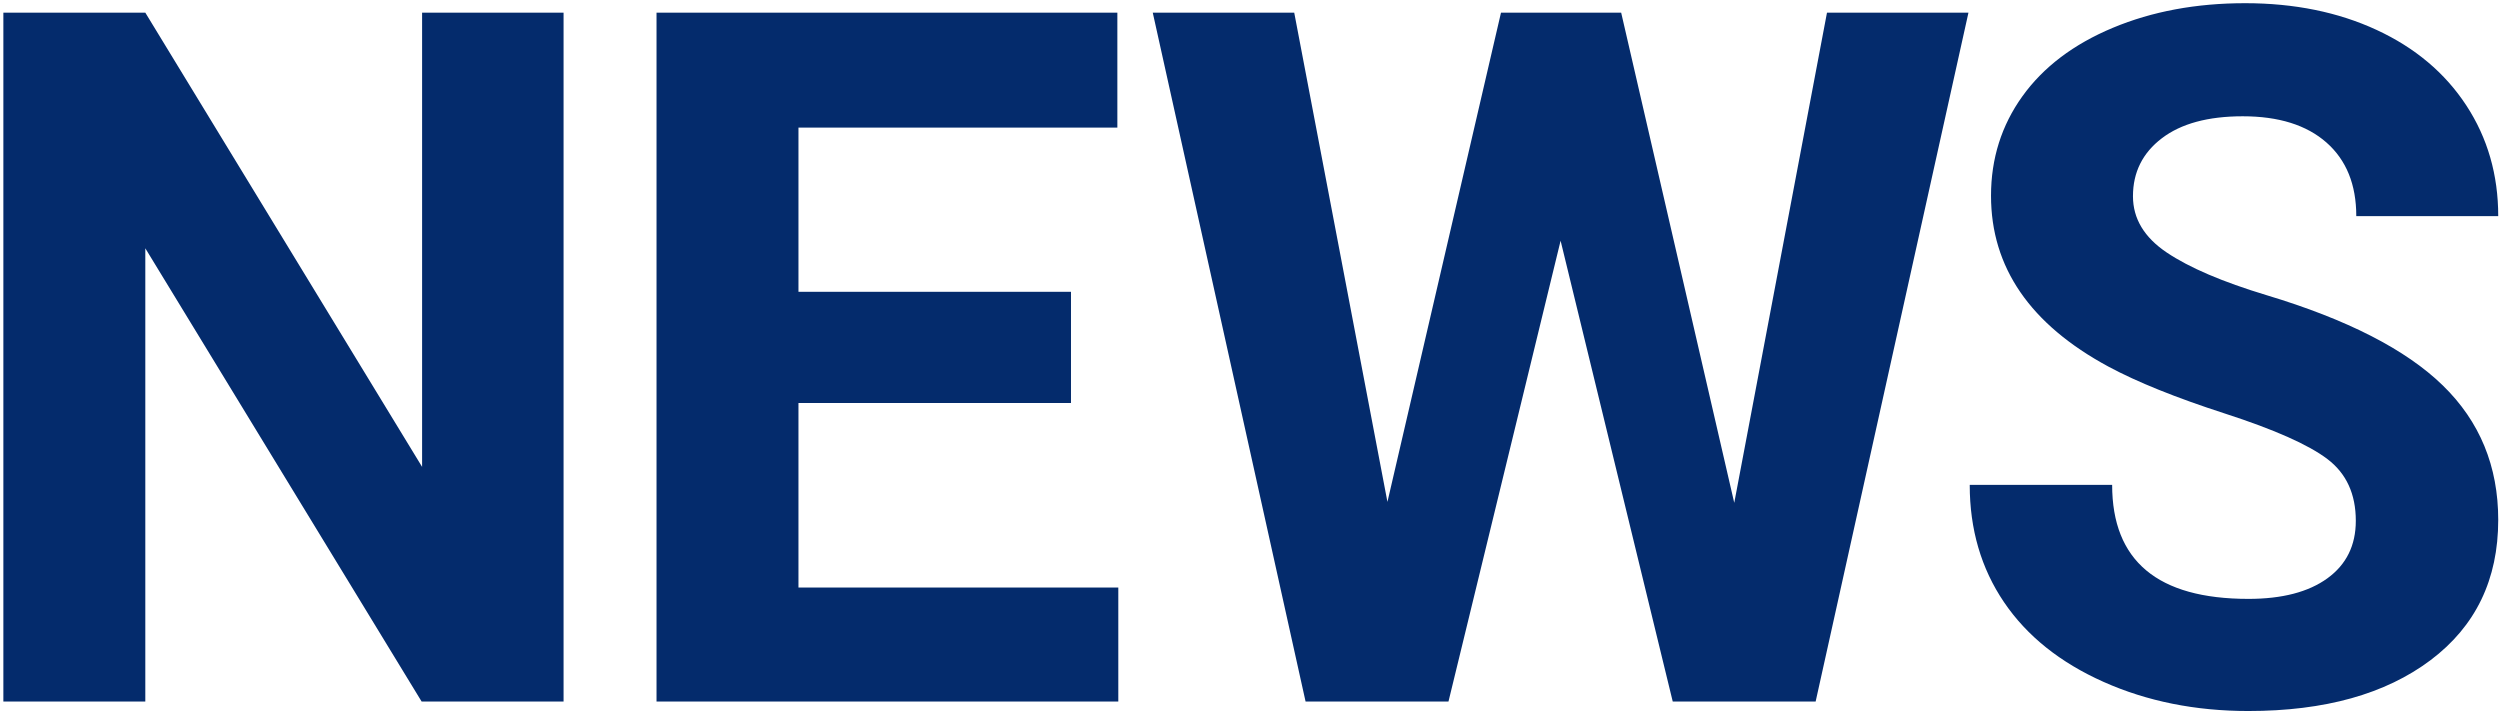 <svg xmlns="http://www.w3.org/2000/svg" width="645" height="184"><path d="M37.49 181V64.057L108.78 181h36.62V3.266h-36.499v117.187L37.491 3.266H.868V181H37.49zm251.033 0v-29.419h-82.52v-47.607h70.313V75.287h-70.312V32.929h82.275V3.266H169.383V181h119.14zm85.182 0l28.93-118.896L431.567 181h36.866L507.861 3.266h-36.499L447.437 129.73 418.262 3.266h-31.006l-29.297 126.22-24.048-126.22h-36.499L336.84 181h36.865zm206.384 2.441c19.694 0 35.36-4.374 46.997-13.122 11.637-8.749 17.456-20.813 17.456-36.194 0-13.835-4.76-25.39-14.282-34.668-9.522-9.277-24.7-17.05-45.532-23.315-11.312-3.418-19.878-7.08-25.696-10.987-5.819-3.906-8.728-8.748-8.728-14.526 0-6.185 2.482-11.17 7.446-14.954 4.964-3.784 11.922-5.676 20.874-5.676 9.277 0 16.48 2.258 21.606 6.775 5.127 4.517 7.69 10.844 7.69 18.982h36.622c0-10.66-2.747-20.182-8.24-28.565-5.493-8.382-13.204-14.872-23.132-19.47-9.928-4.598-21.24-6.897-33.936-6.897-12.614 0-23.986 2.116-34.118 6.348-10.132 4.232-17.904 10.111-23.316 17.639-5.411 7.528-8.117 16.093-8.117 25.696 0 18.473 10.09 33.162 30.273 44.067 7.406 3.988 17.456 8.037 30.151 12.146 12.696 4.11 21.485 8.016 26.368 11.719 4.882 3.703 7.324 9.013 7.324 15.93 0 6.348-2.442 11.292-7.324 14.832-4.883 3.54-11.678 5.31-20.386 5.31-23.438 0-35.156-9.807-35.156-29.42h-36.744c0 11.475 2.95 21.567 8.85 30.274 5.9 8.708 14.466 15.564 25.696 20.57 11.23 5.004 23.682 7.506 37.354 7.506z" fill="#042B6C"/></svg>